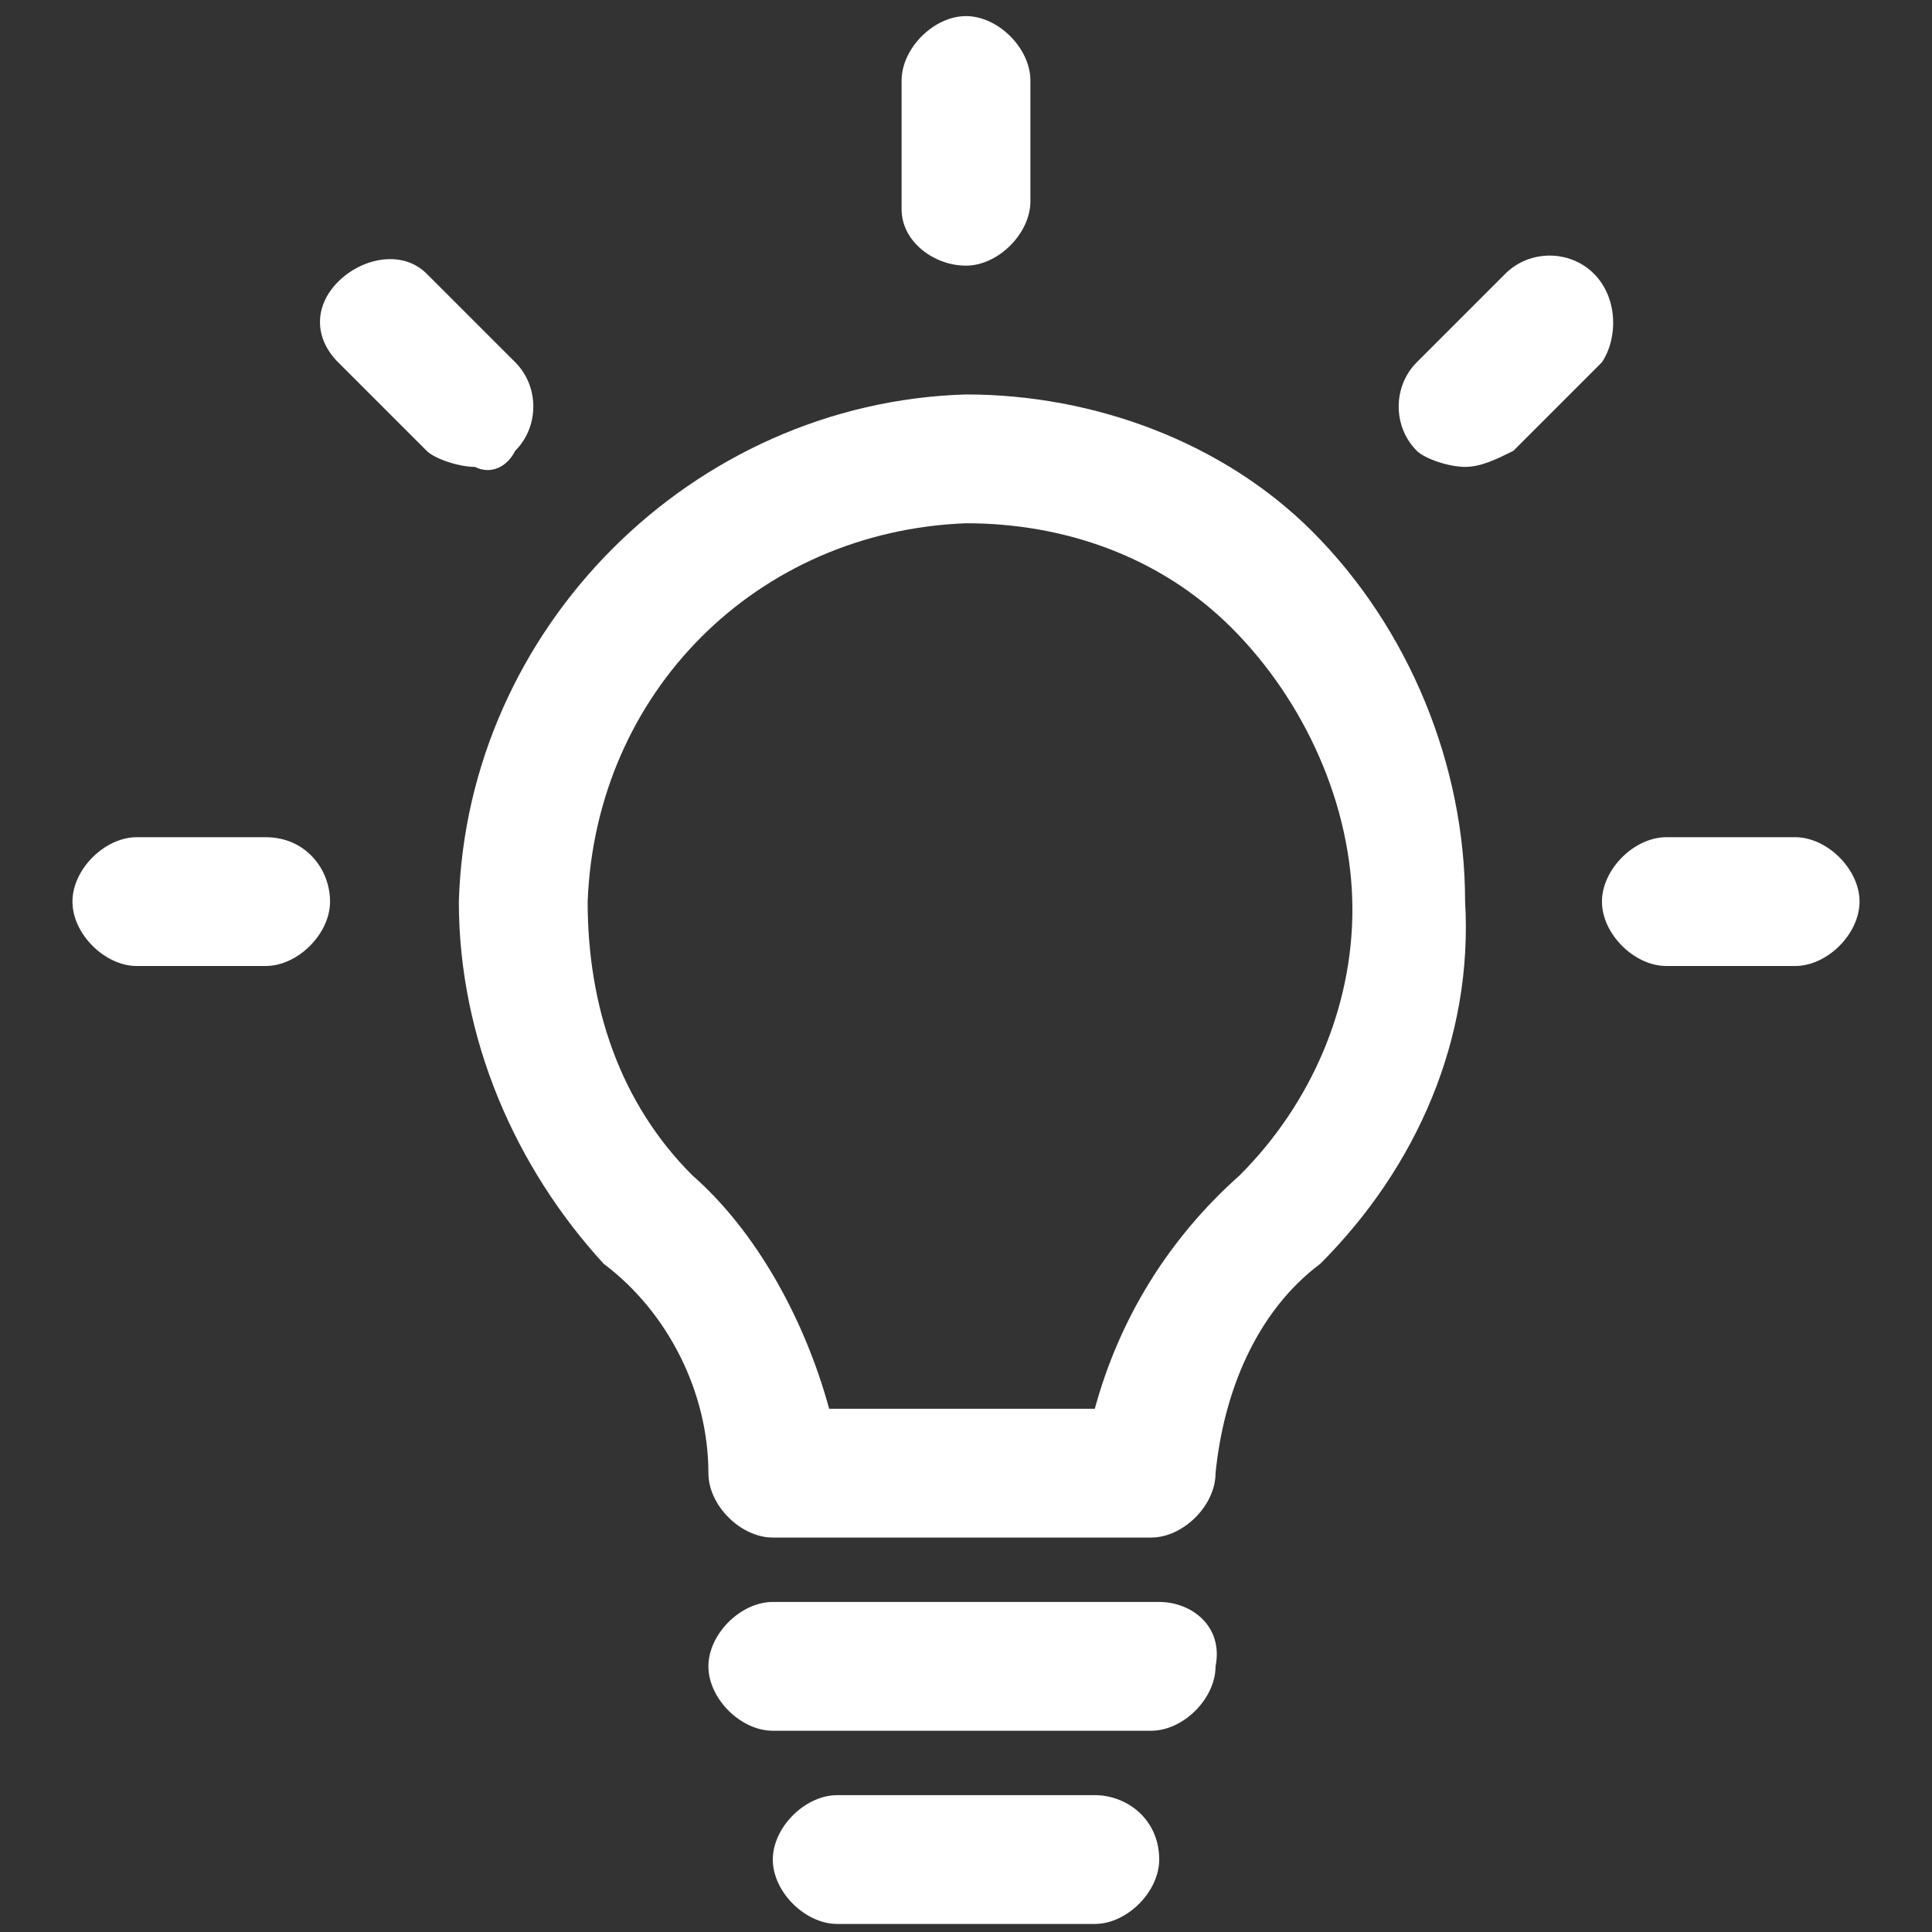 <?xml version="1.0" encoding="utf-8"?>
<!-- Generator: Adobe Illustrator 24.0.2, SVG Export Plug-In . SVG Version: 6.00 Build 0)  -->
<svg version="1.1" id="Layer_1" xmlns="http://www.w3.org/2000/svg" xmlns:xlink="http://www.w3.org/1999/xlink" x="0px" y="0px"
	 viewBox="0 0 24 24" style="enable-background:new 0 0 24 24;" xml:space="preserve">
<rect x="0" y="0" width="24" height="24" fill="#333333" stroke="none"/>
<style type="text/css">
	.st0{fill:none;}
	.st1{fill:#FFFFFF;}
</style>
<rect class="st0" width="24" height="24"/>
<g>
	<path class="st1" d="M12,4.9C8.6,5,5.8,7.8,5.7,11.2c0,1.7,0.7,3.3,1.8,4.5c0.8,0.6,1.3,1.6,1.3,2.6c0,0.4,0.4,0.8,0.8,0.8h4.7
		c0.4,0,0.8-0.4,0.8-0.8c0.1-1,0.5-2,1.3-2.6c1.2-1.2,1.9-2.8,1.8-4.5c0-1.7-0.7-3.4-1.9-4.6C15.2,5.5,13.6,4.9,12,4.9z M15.4,14.6
		c-0.9,0.8-1.5,1.8-1.8,2.9h-3.3c-0.3-1.1-0.9-2.2-1.7-2.9c-0.9-0.9-1.3-2.1-1.3-3.4C7.4,8.6,9.4,6.6,12,6.5c1.2,0,2.4,0.4,3.3,1.3
		c0.9,0.9,1.5,2.2,1.5,3.5C16.8,12.5,16.3,13.7,15.4,14.6L15.4,14.6z"/>
	<path class="st1" d="M14.4,19.9H9.6c-0.4,0-0.8,0.4-0.8,0.8c0,0.4,0.4,0.8,0.8,0.8h4.7c0.4,0,0.8-0.4,0.8-0.8
		C15.2,20.2,14.8,19.9,14.4,19.9z"/>
	<path class="st1" d="M13.6,22.3h-3.2c-0.4,0-0.8,0.4-0.8,0.8c0,0.4,0.4,0.8,0.8,0.8h3.2c0.4,0,0.8-0.4,0.8-0.8
		C14.4,22.6,14,22.3,13.6,22.3z"/>
	<path class="st1" d="M12,3.3c0.4,0,0.8-0.4,0.8-0.8V1c0-0.4-0.4-0.8-0.8-0.8c-0.4,0-0.8,0.4-0.8,0.8v1.6C11.2,3,11.6,3.3,12,3.3z"
		/>
	<path class="st1" d="M3.3,10.4H1.7c-0.4,0-0.8,0.4-0.8,0.8S1.3,12,1.7,12h1.6c0.4,0,0.8-0.4,0.8-0.8S3.8,10.4,3.3,10.4z"/>
	<path class="st1" d="M22.3,10.4h-1.6c-0.4,0-0.8,0.4-0.8,0.8s0.4,0.8,0.8,0.8h1.6c0.4,0,0.8-0.4,0.8-0.8S22.7,10.4,22.3,10.4z"/>
	<path class="st1" d="M19.8,3.4c-0.3-0.3-0.8-0.3-1.1,0l-1.1,1.1c-0.3,0.3-0.3,0.8,0,1.1c0,0,0,0,0,0c0.1,0.1,0.4,0.2,0.6,0.2
		c0.2,0,0.4-0.1,0.6-0.2l1.1-1.1C20.1,4.2,20.1,3.7,19.8,3.4z"/>
	<path class="st1" d="M6.4,5.6c0.3-0.3,0.3-0.8,0-1.1c0,0,0,0,0,0L5.3,3.4C5,3.1,4.5,3.2,4.2,3.5c-0.3,0.3-0.3,0.7,0,1l1.1,1.1
		c0.1,0.1,0.4,0.2,0.6,0.2C6.1,5.9,6.3,5.8,6.4,5.6z"/>
</g>
</svg>
